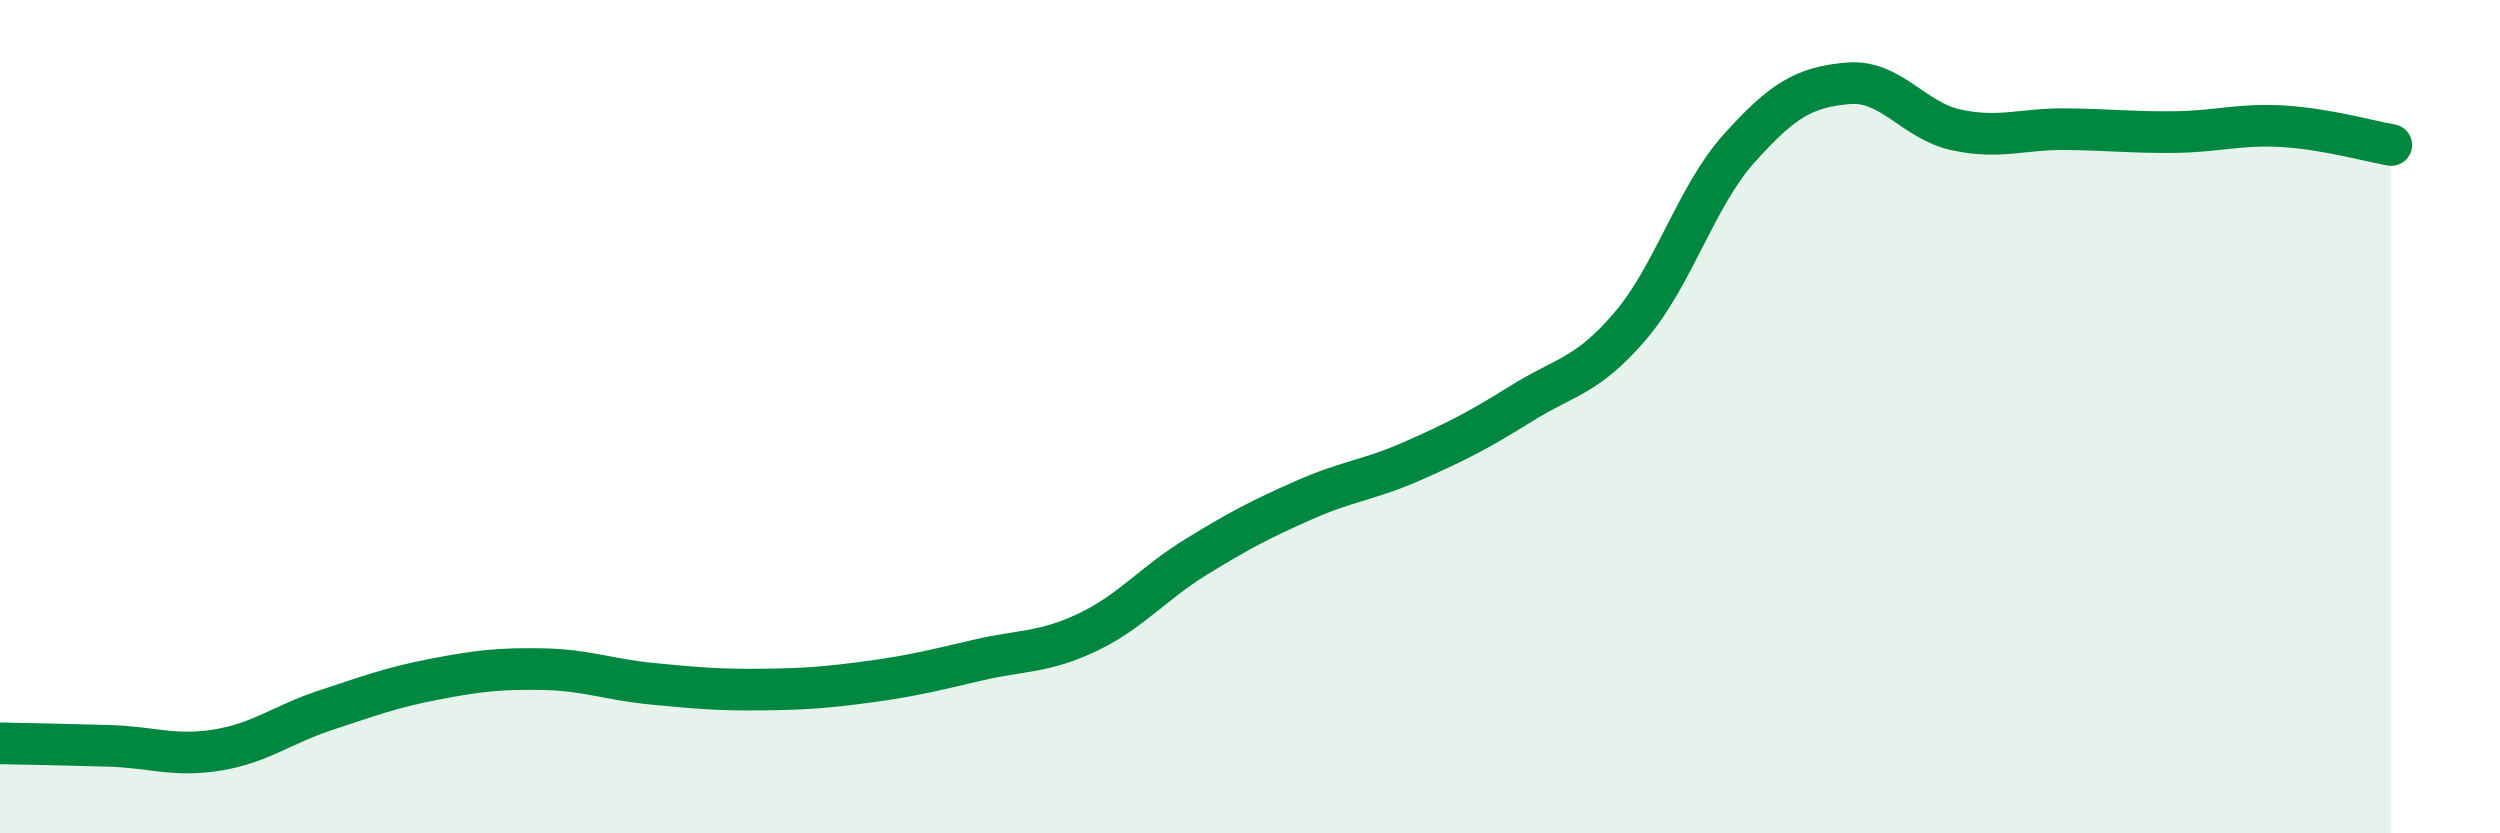 
    <svg width="60" height="20" viewBox="0 0 60 20" xmlns="http://www.w3.org/2000/svg">
      <path
        d="M 0,17.84 C 0.52,17.85 1.57,17.87 2.61,17.9 C 3.65,17.93 4.18,18.17 5.22,18 C 6.26,17.83 6.79,17.38 7.83,17.04 C 8.87,16.7 9.39,16.5 10.43,16.3 C 11.47,16.1 12,16.04 13.04,16.06 C 14.08,16.08 14.61,16.31 15.65,16.41 C 16.69,16.51 17.22,16.56 18.26,16.55 C 19.3,16.54 19.83,16.5 20.87,16.36 C 21.91,16.22 22.44,16.08 23.48,15.84 C 24.52,15.6 25.05,15.67 26.09,15.18 C 27.13,14.69 27.66,14.01 28.7,13.37 C 29.74,12.73 30.26,12.46 31.3,12 C 32.34,11.54 32.87,11.52 33.91,11.06 C 34.95,10.6 35.48,10.33 36.52,9.68 C 37.56,9.03 38.09,9.04 39.13,7.82 C 40.17,6.6 40.7,4.72 41.74,3.56 C 42.78,2.4 43.31,2.09 44.35,2 C 45.39,1.91 45.92,2.9 46.96,3.12 C 48,3.34 48.53,3.09 49.57,3.1 C 50.61,3.11 51.13,3.18 52.17,3.17 C 53.21,3.16 53.74,2.97 54.78,3.03 C 55.82,3.09 56.87,3.39 57.39,3.48L57.39 20L0 20Z"
        fill="#008740"
        opacity="0.1"
        stroke-linecap="round"
        stroke-linejoin="round"
      />
      <path
        d="M 0,17.84 C 0.52,17.85 1.57,17.87 2.61,17.9 C 3.65,17.93 4.18,18.17 5.22,18 C 6.26,17.83 6.79,17.38 7.83,17.04 C 8.87,16.7 9.39,16.5 10.43,16.3 C 11.47,16.1 12,16.04 13.04,16.06 C 14.08,16.08 14.61,16.31 15.65,16.41 C 16.69,16.51 17.22,16.56 18.26,16.55 C 19.3,16.54 19.83,16.5 20.87,16.36 C 21.91,16.22 22.44,16.08 23.48,15.84 C 24.52,15.6 25.05,15.67 26.09,15.18 C 27.13,14.69 27.66,14.01 28.7,13.37 C 29.74,12.73 30.26,12.46 31.3,12 C 32.34,11.54 32.87,11.52 33.91,11.06 C 34.95,10.6 35.48,10.33 36.52,9.68 C 37.56,9.03 38.09,9.04 39.13,7.82 C 40.17,6.6 40.7,4.72 41.74,3.56 C 42.78,2.4 43.31,2.09 44.35,2 C 45.39,1.91 45.92,2.9 46.96,3.12 C 48,3.34 48.53,3.09 49.57,3.1 C 50.61,3.11 51.13,3.18 52.17,3.17 C 53.21,3.16 53.74,2.97 54.78,3.03 C 55.82,3.09 56.87,3.39 57.39,3.48"
        stroke="#008740"
        stroke-width="1"
        fill="none"
        stroke-linecap="round"
        stroke-linejoin="round"
      />
    </svg>
  